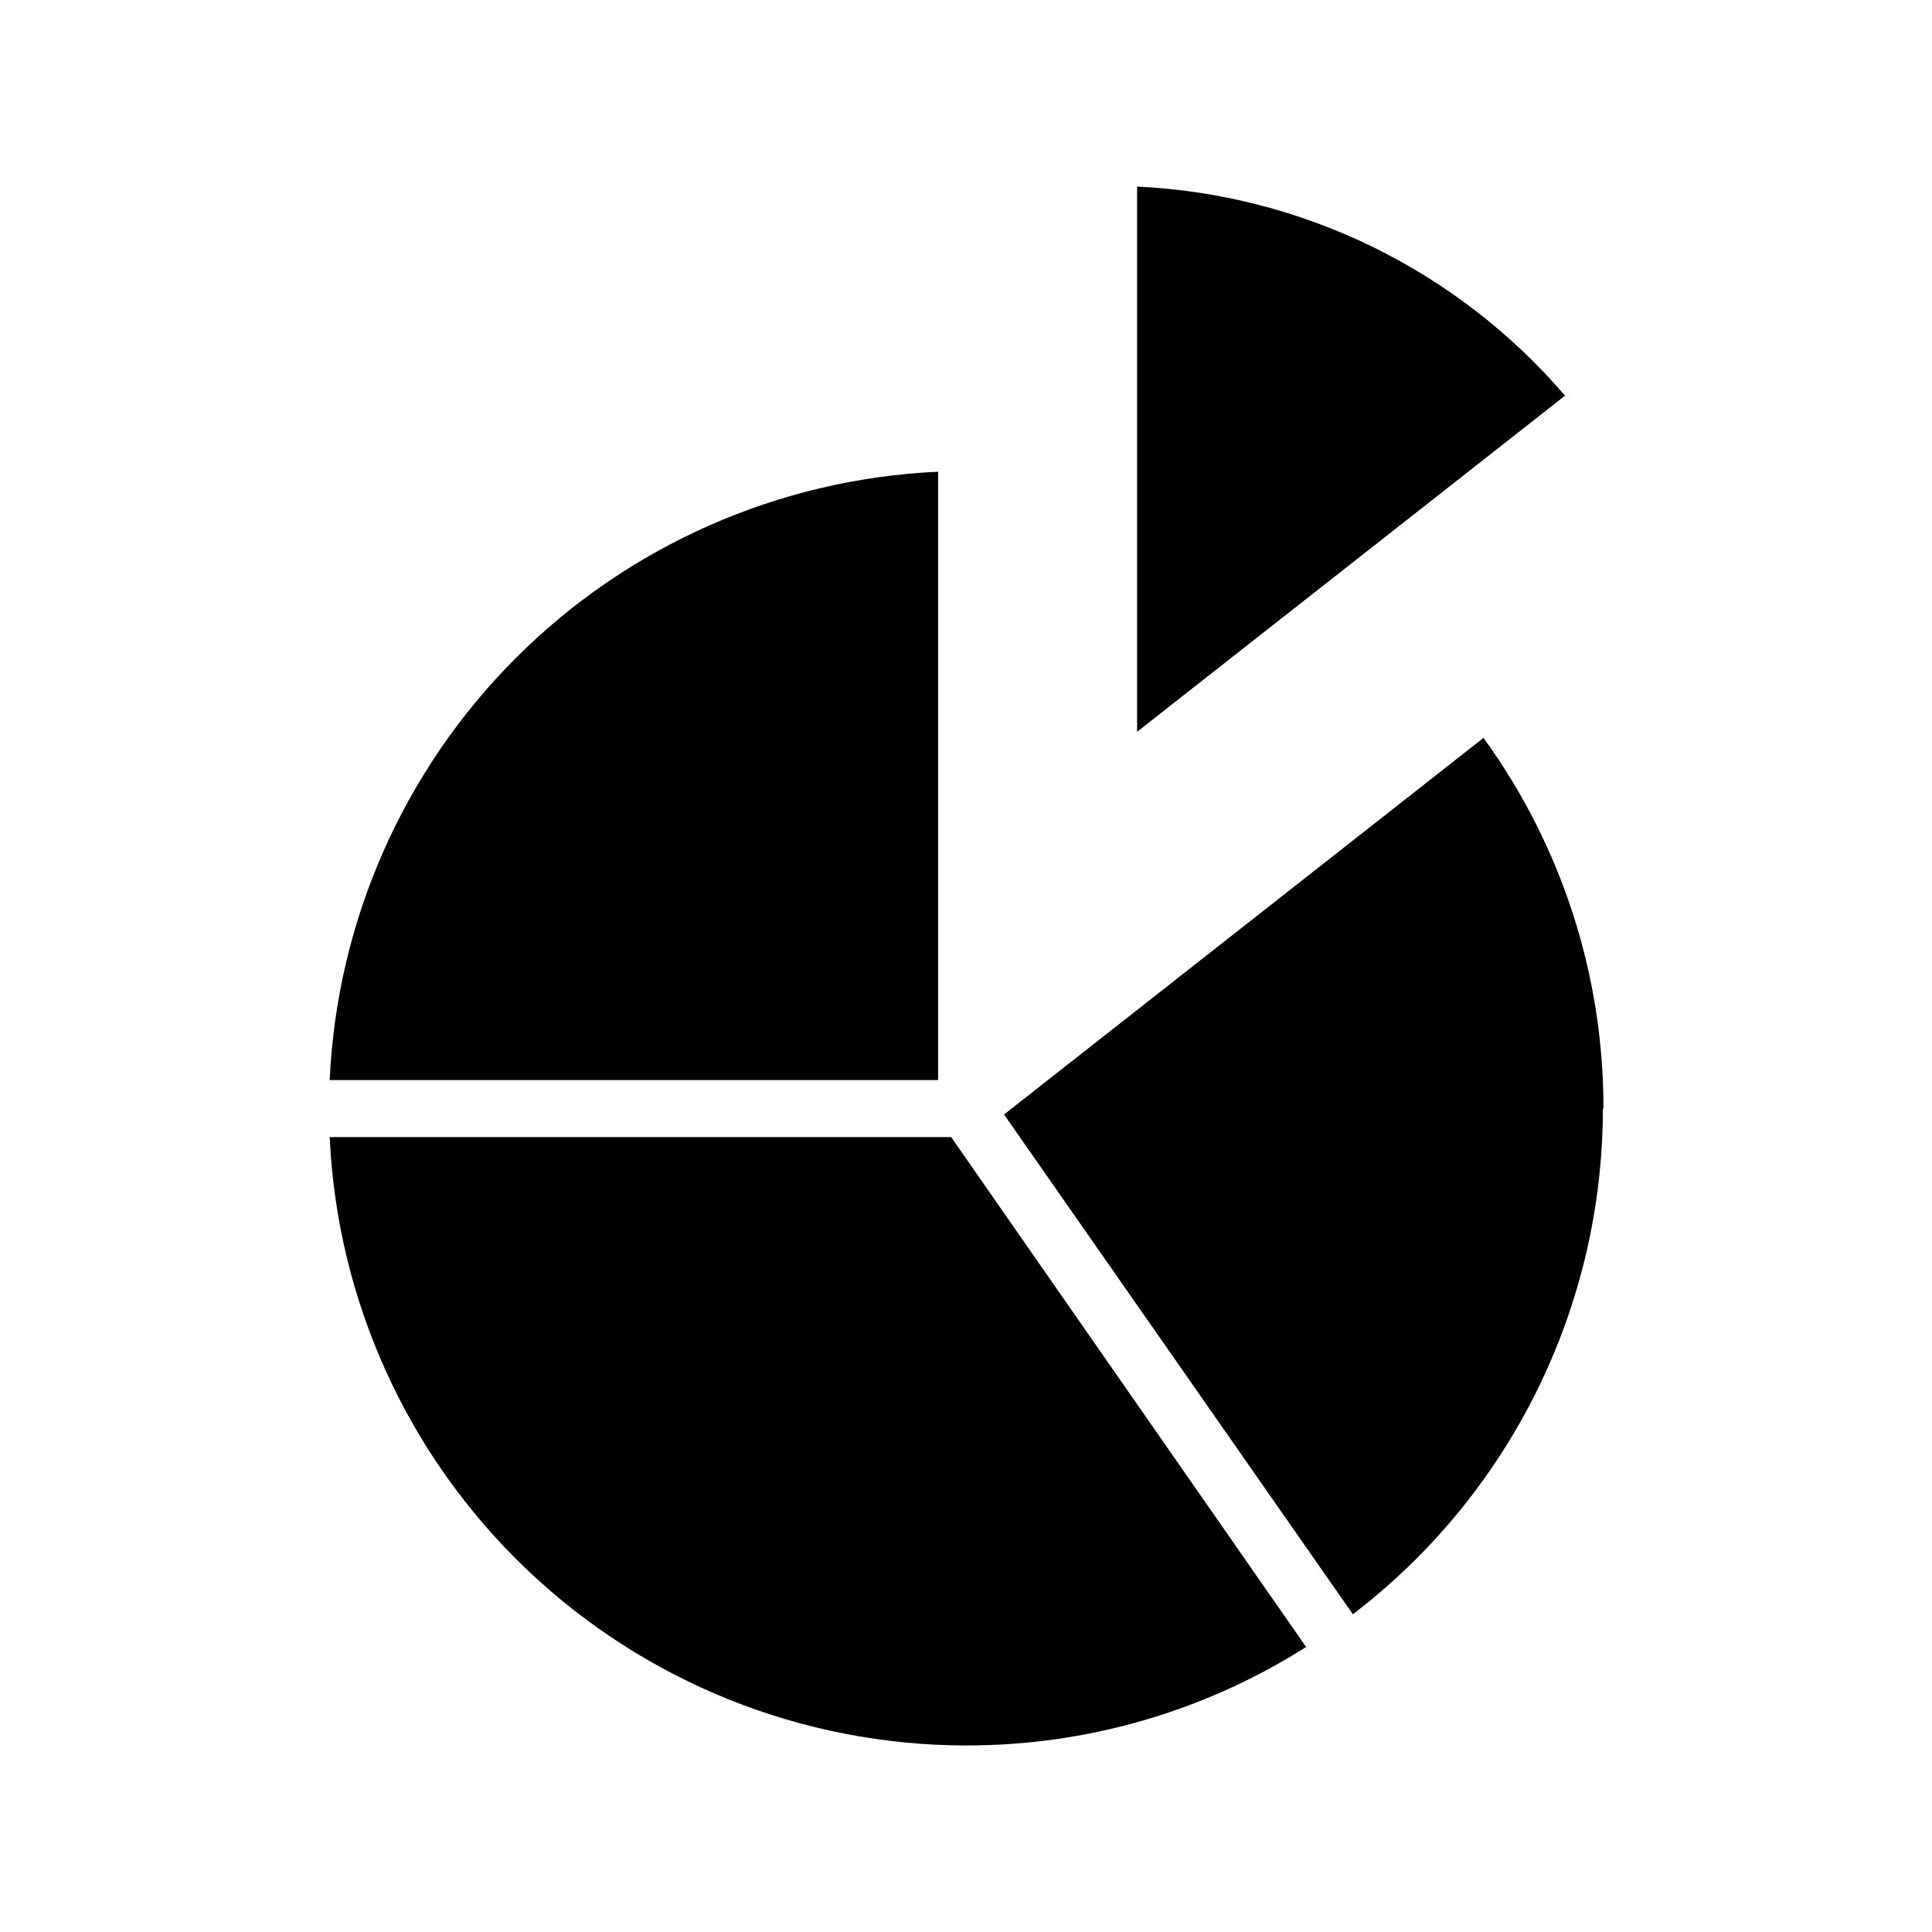 <?xml version="1.0" encoding="UTF-8"?>
<!-- Uploaded to: SVG Repo, www.svgrepo.com, Generator: SVG Repo Mixer Tools -->
<svg fill="#000000" width="800px" height="800px" version="1.1" viewBox="144 144 512 512" xmlns="http://www.w3.org/2000/svg">
 <path d="m558.75 248.86-113.41 89.074v-144.49c43.824 2.059 84.855 22.109 113.41 55.418zm-158.75 357.7c31.914 0.059 63.184-8.996 90.129-26.094l-94.059-135.12h-164.7c1.992 43.398 20.625 84.359 52.023 114.38 31.402 30.023 73.156 46.797 116.6 46.84zm-168.62-176.33h161.22v-161.22c-42.141 1.918-82.043 19.52-111.88 49.348-29.828 29.828-47.43 69.73-49.344 111.87zm337.55 7.559c0.062-35.289-11.066-69.684-31.789-98.242l-127.06 99.805 92.449 132.45c20.594-15.75 37.285-36.031 48.773-59.27 11.488-23.242 17.469-48.816 17.477-74.742z"/>
</svg>